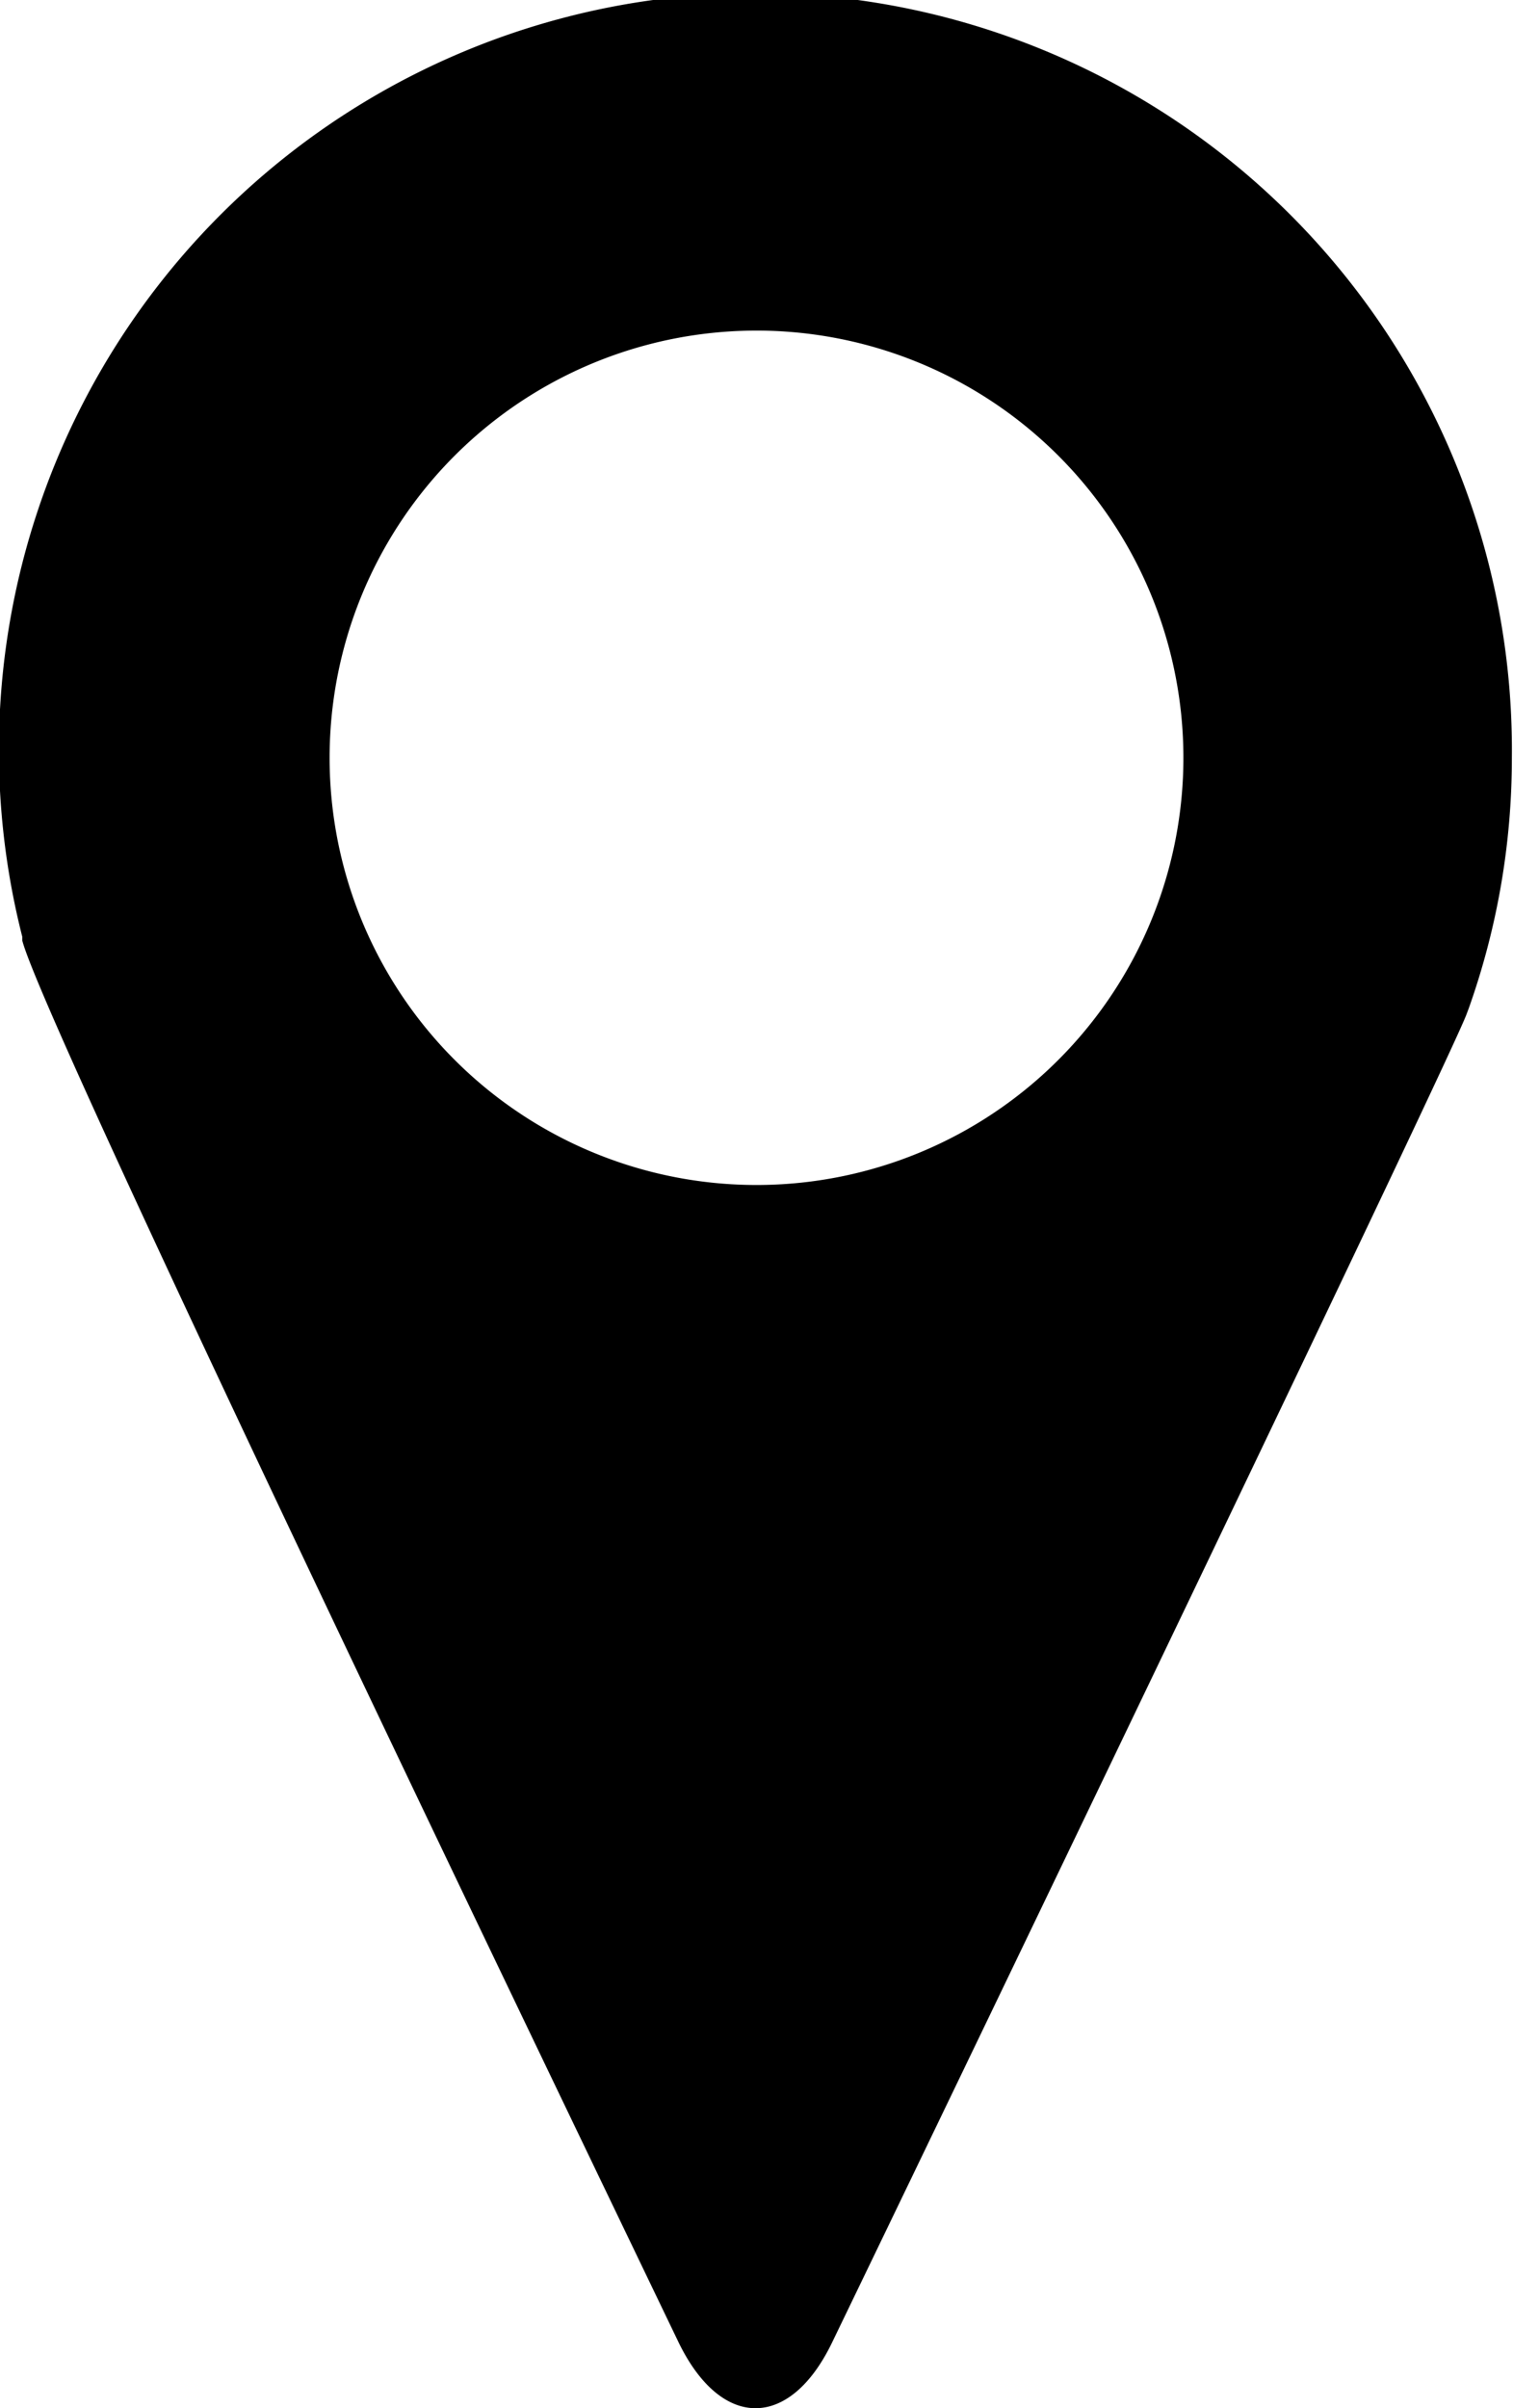 <svg xmlns="http://www.w3.org/2000/svg" viewBox="0 0 40.12 63.81"><g id="Warstwa_2" data-name="Warstwa 2"><g id="Layer_1" data-name="Layer 1"><path d="M18,62.08c1.13,2.31,2.94,2.31,4.06,0,4.8-9.93,16.46-34.18,16.83-35.21l.06-.16a19.79,19.79,0,0,0,1.14-6.62A20.06,20.06,0,1,0,.59,24.82l0,.1C1.12,27,13.15,52,18,62.08Zm2-53.32A11.32,11.32,0,1,1,8.74,20.07,11.32,11.32,0,0,1,20.07,8.76Z"/></g></g></svg>